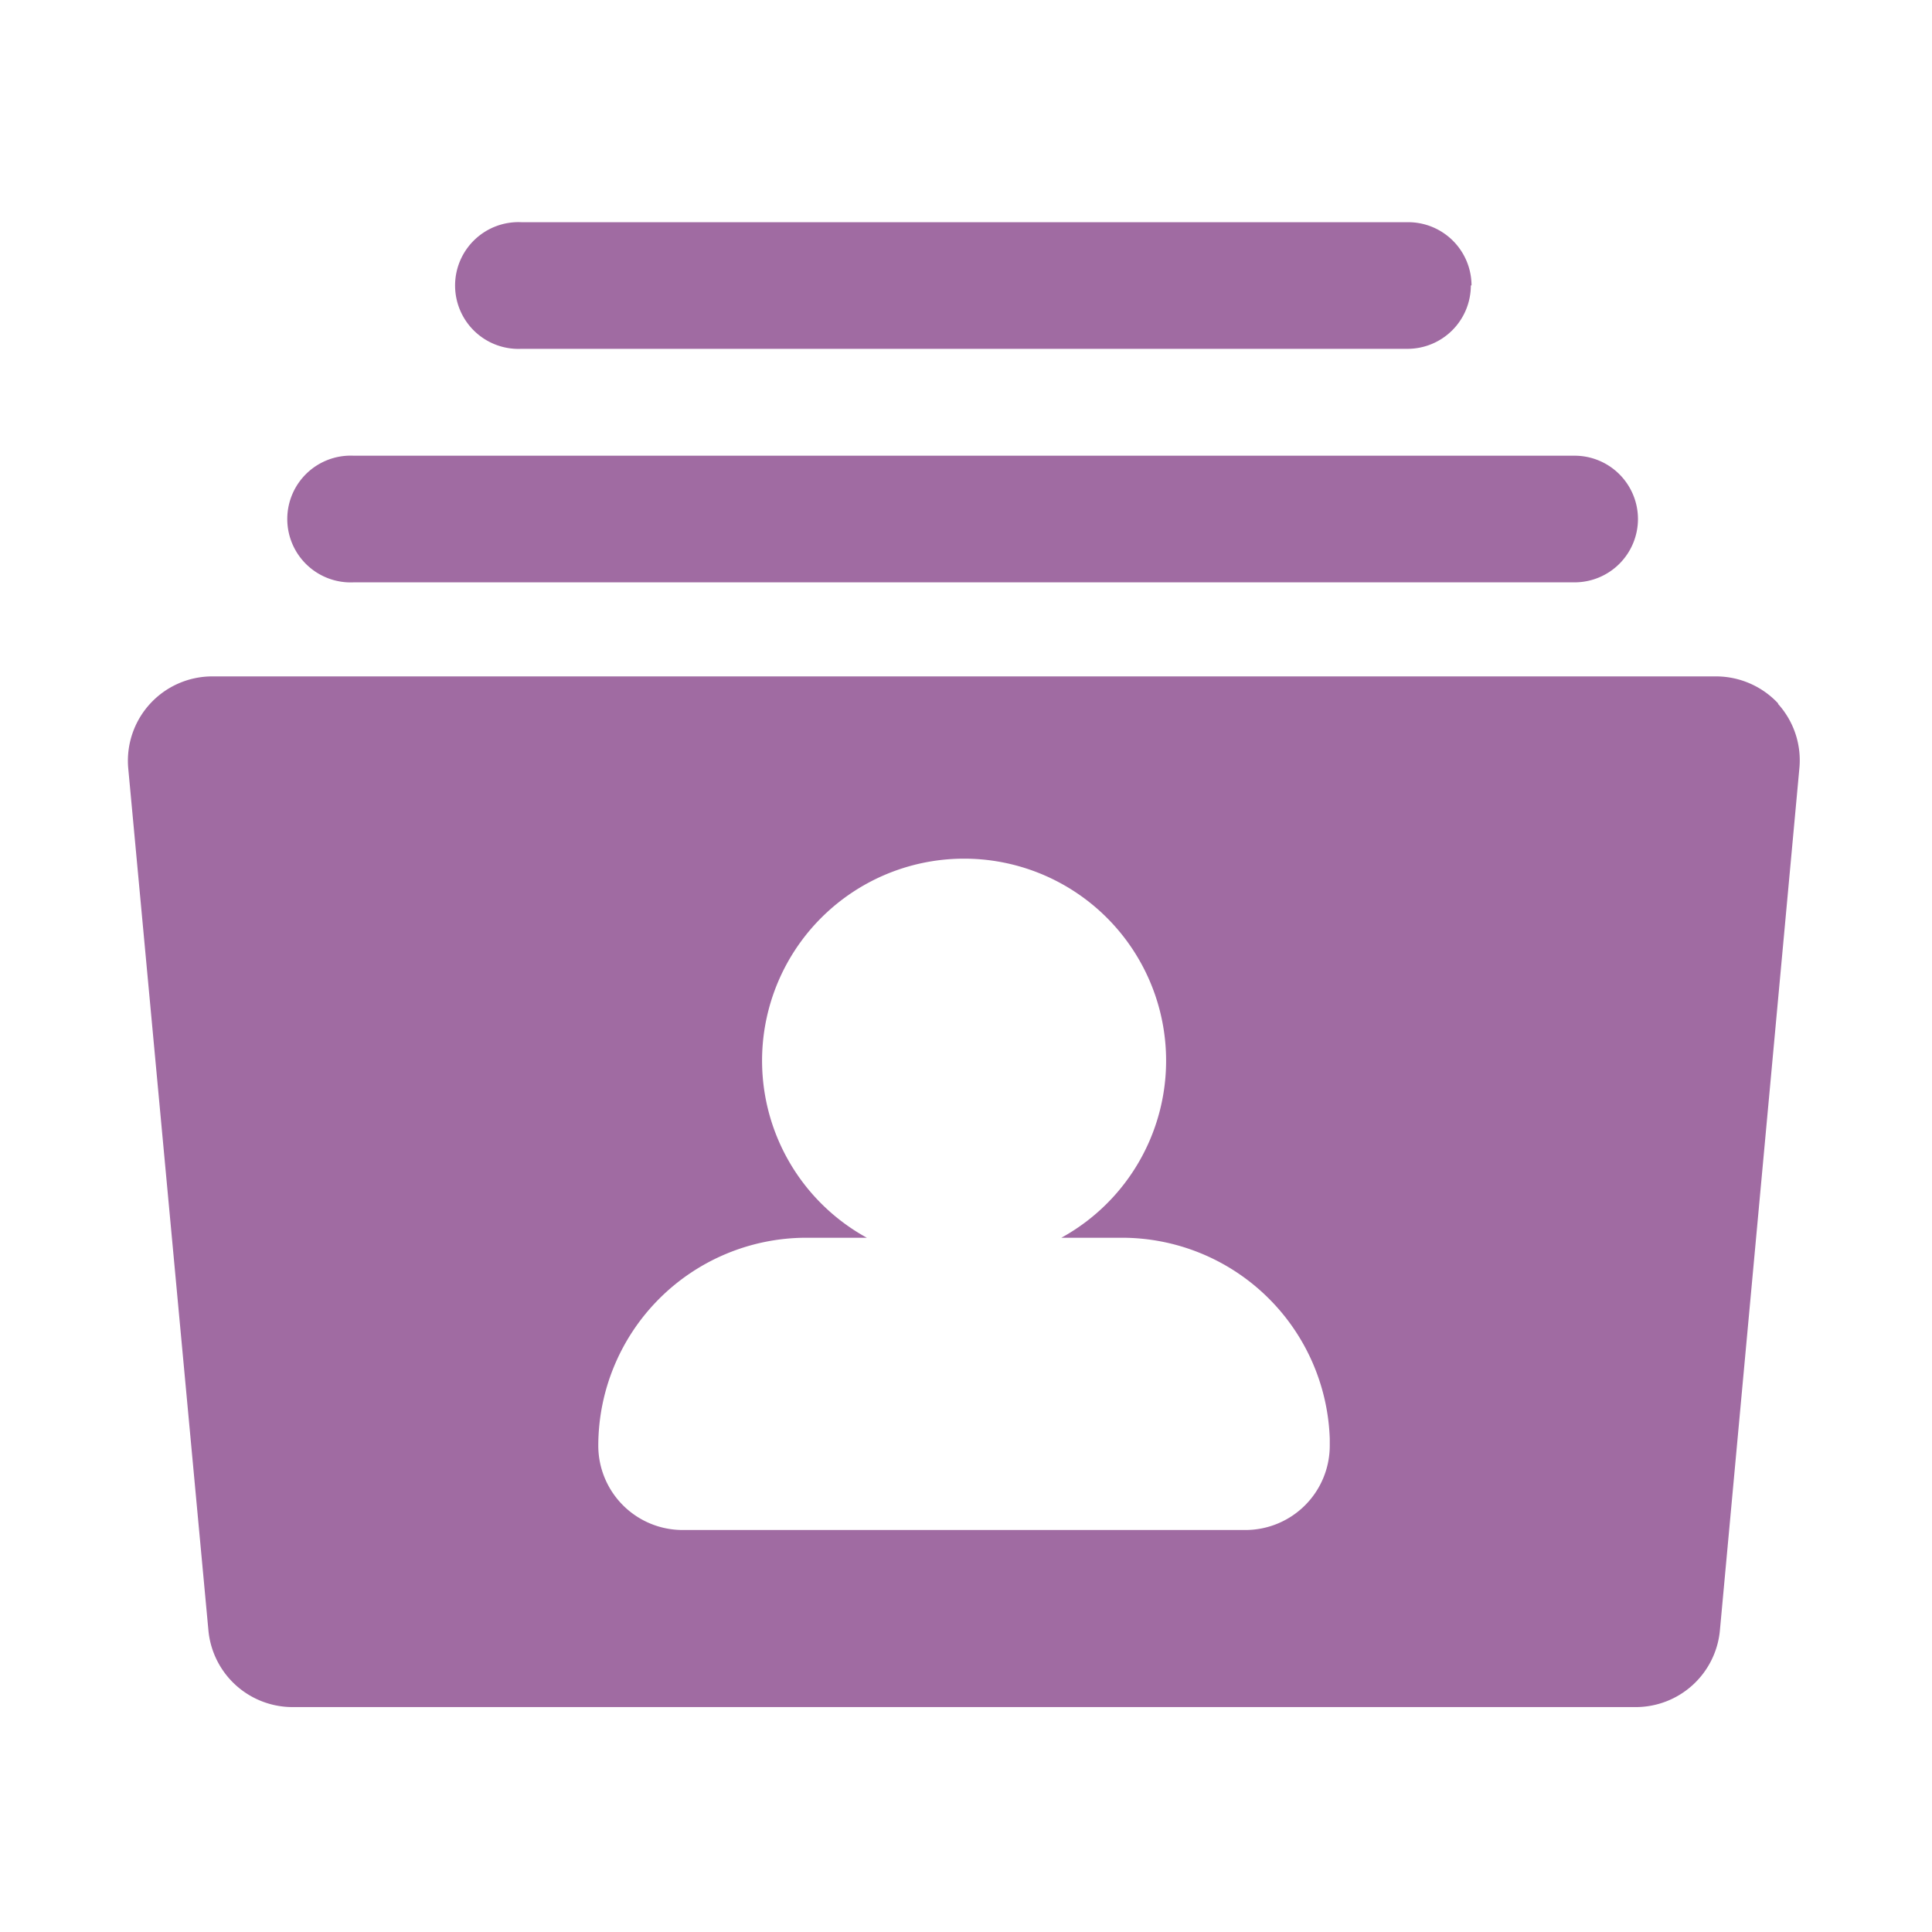 <svg xmlns="http://www.w3.org/2000/svg" viewBox="0 0 141.73 141.73"><defs><style>.cls-1{fill:#a06ba2;}</style></defs><g id="Layer_1" data-name="Layer 1"><path class="cls-1" d="M130.46,51.62a6.24,6.24,0,0,0-4.58-2H15.57a6.19,6.19,0,0,0-6.16,6.77l5.88,63.22a6.2,6.2,0,0,0,6.17,5.62H120a6.2,6.2,0,0,0,6.17-5.62L132,56.37a6.17,6.17,0,0,0-1.58-4.75ZM91.38,112.24H50.08a6.19,6.19,0,0,1-6.19-6.19A15.27,15.27,0,0,1,59.14,90.8h4.45a14.82,14.82,0,1,1,14.27,0h4.45a15.26,15.26,0,0,1,15.24,14.74c0,.16,0,.33,0,.51a6.19,6.19,0,0,1-6.19,6.19Zm28.78-74.17a4.65,4.65,0,0,1-4.65,4.65H25.94a4.65,4.65,0,1,1,0-9.29h89.57a4.65,4.65,0,0,1,4.65,4.64ZM107.9,20.94a4.65,4.65,0,0,1-4.65,4.65h-65a4.65,4.65,0,1,1,0-9.29h65.05a4.65,4.65,0,0,1,4.65,4.64Zm0,0"/></g></svg>